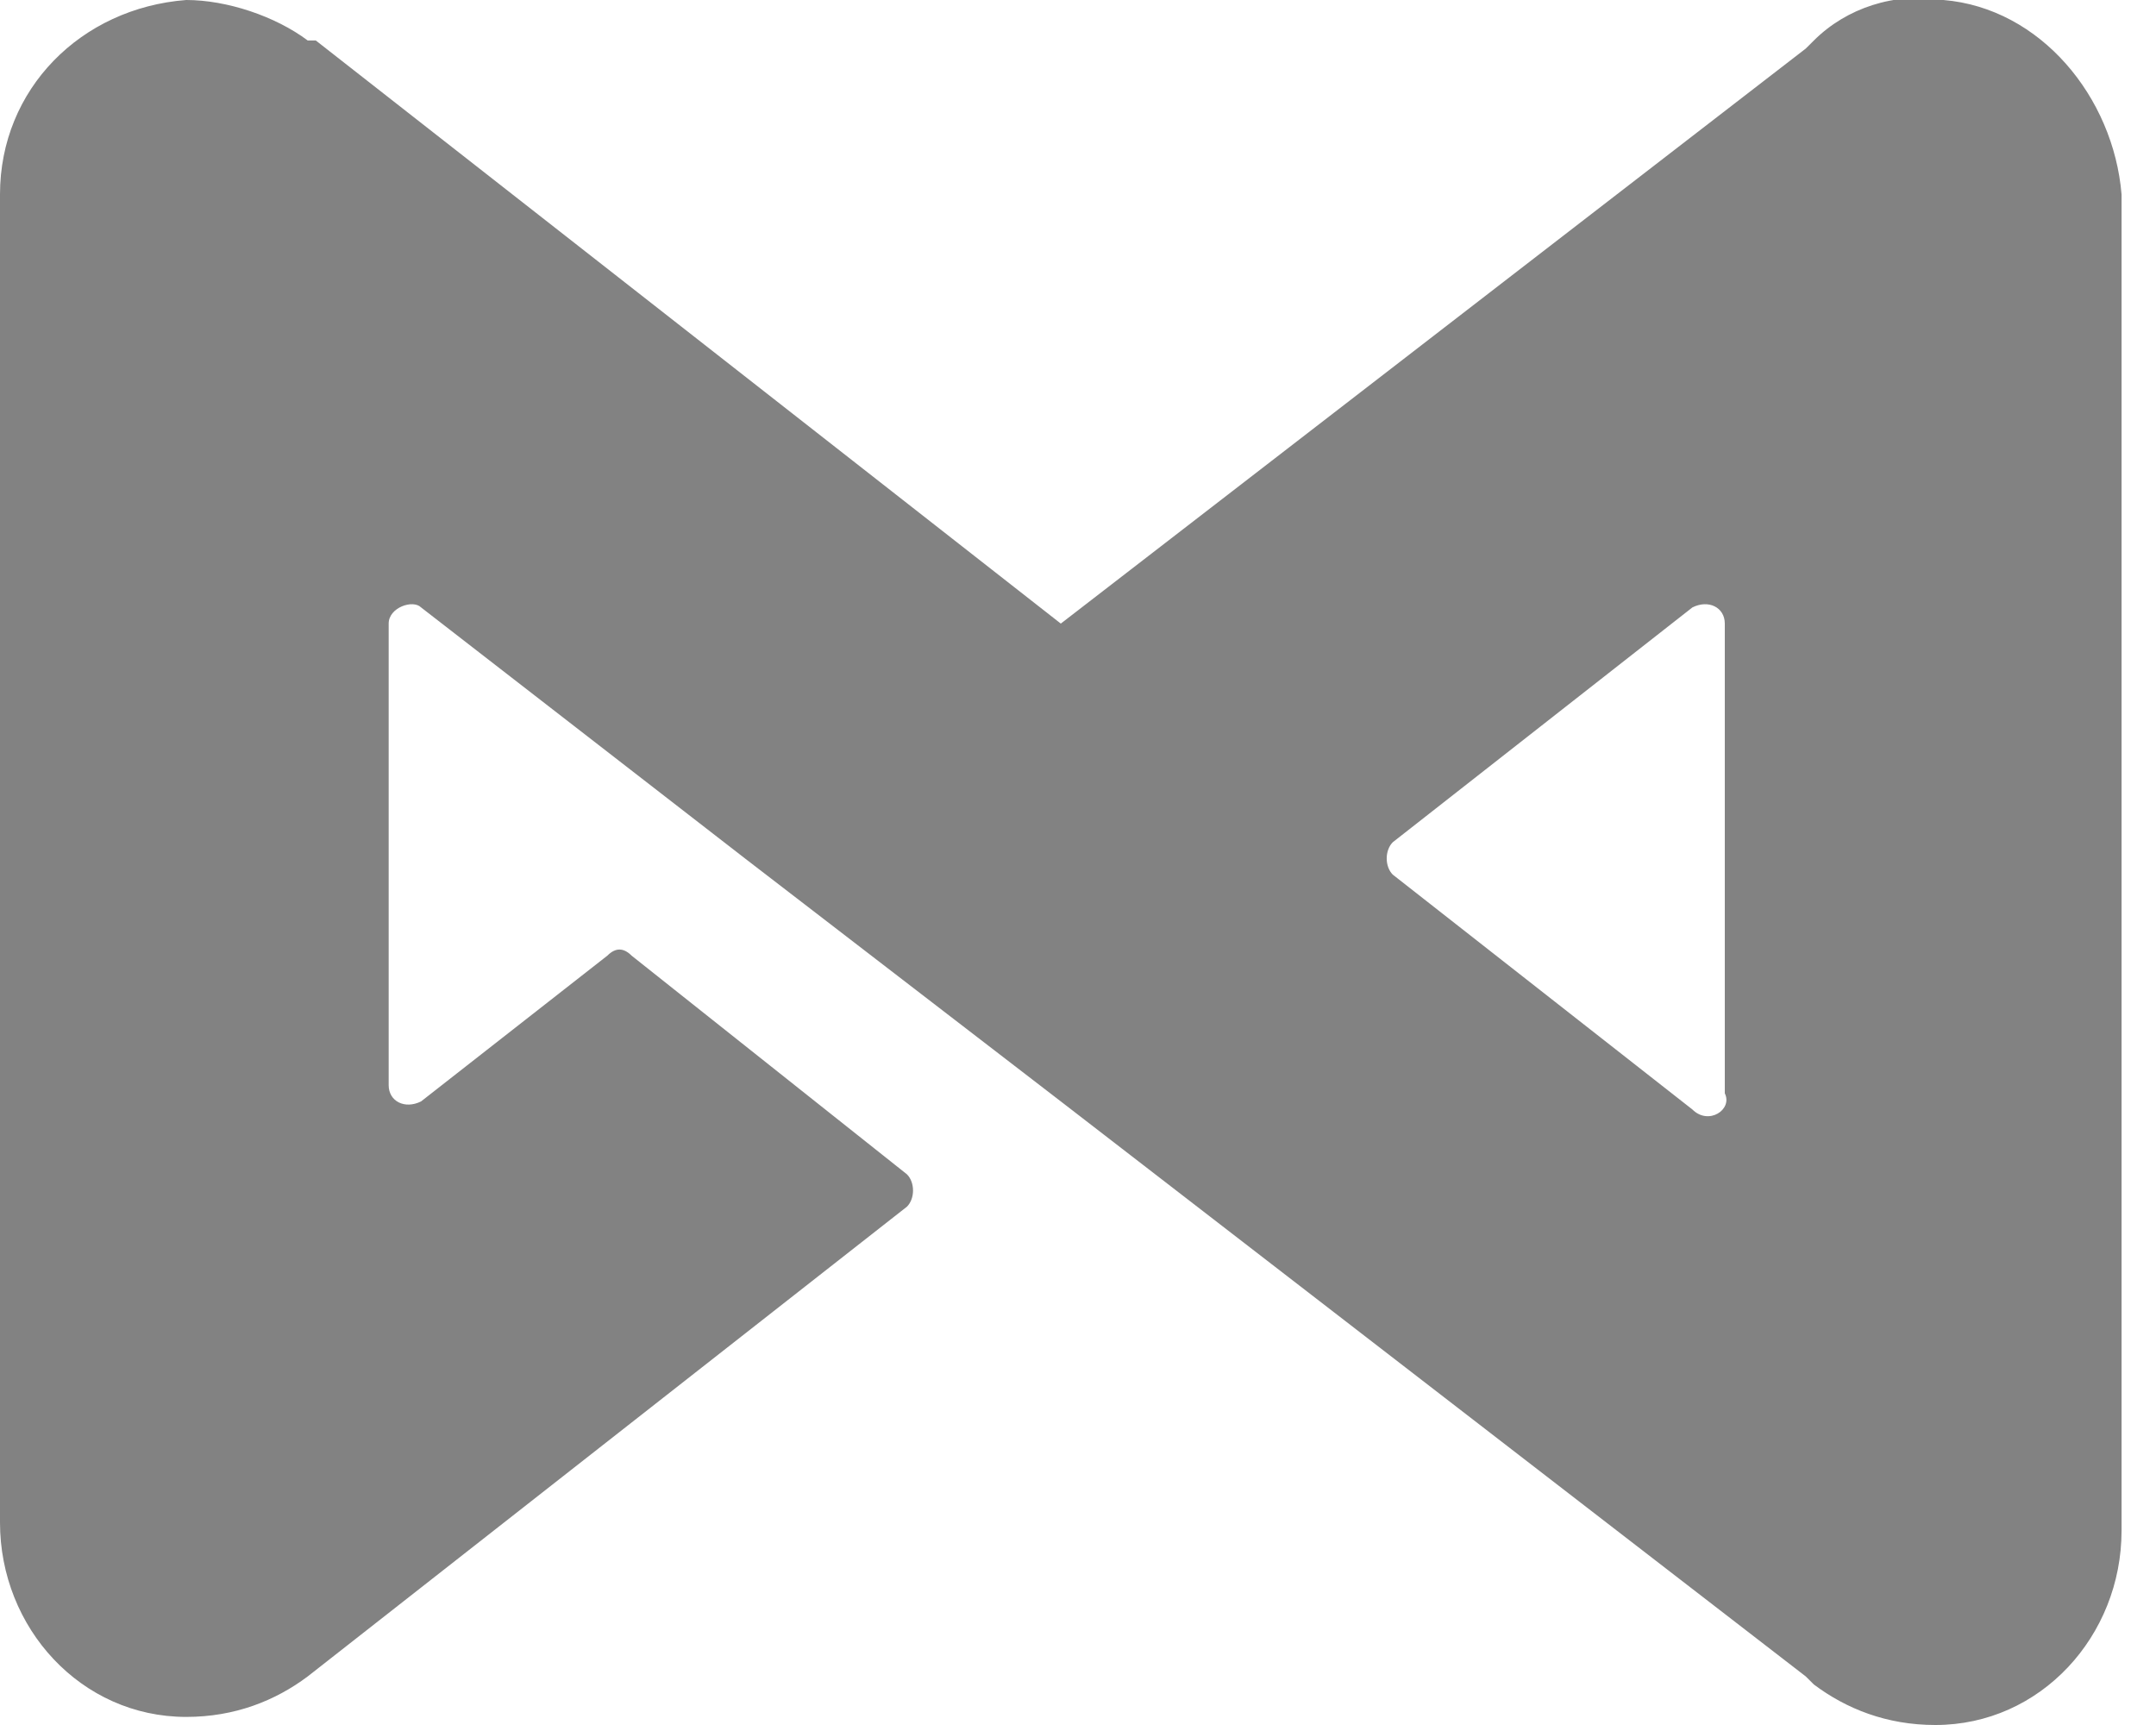 <svg width="40" height="32" viewBox="0 0 40 32" fill="none" xmlns="http://www.w3.org/2000/svg">
<path d="M36.056 -4.51617e-05C35.155 -0.15 34.254 0.15 33.653 0.751L33.502 0.901L19.681 11.568L5.859 0.751H5.709C5.108 0.3 4.207 -4.51617e-05 3.455 -4.51617e-05C1.502 0.15 0 1.653 0 3.606V28.244C0 30.197 1.502 31.85 3.455 31.85C4.357 31.85 5.108 31.549 5.709 31.099L16.826 22.385C16.977 22.235 16.977 21.934 16.826 21.784L11.718 17.728C11.568 17.577 11.418 17.577 11.268 17.728L7.812 20.432C7.512 20.582 7.211 20.432 7.211 20.131V11.568C7.211 11.268 7.662 11.117 7.812 11.268L13.822 15.925L19.681 20.432L33.502 31.099L33.653 31.249C34.254 31.7 35.005 32 35.906 32C37.859 32 39.361 30.347 39.361 28.394V3.606C39.211 1.803 37.859 0.15 36.056 -4.51617e-05ZM31.399 20.582L25.84 16.225C25.69 16.075 25.69 15.775 25.84 15.624L31.399 11.268C31.7 11.117 32 11.268 32 11.568V20.282C32.15 20.582 31.7 20.883 31.399 20.582Z" fill="#828282"/>
</svg>
